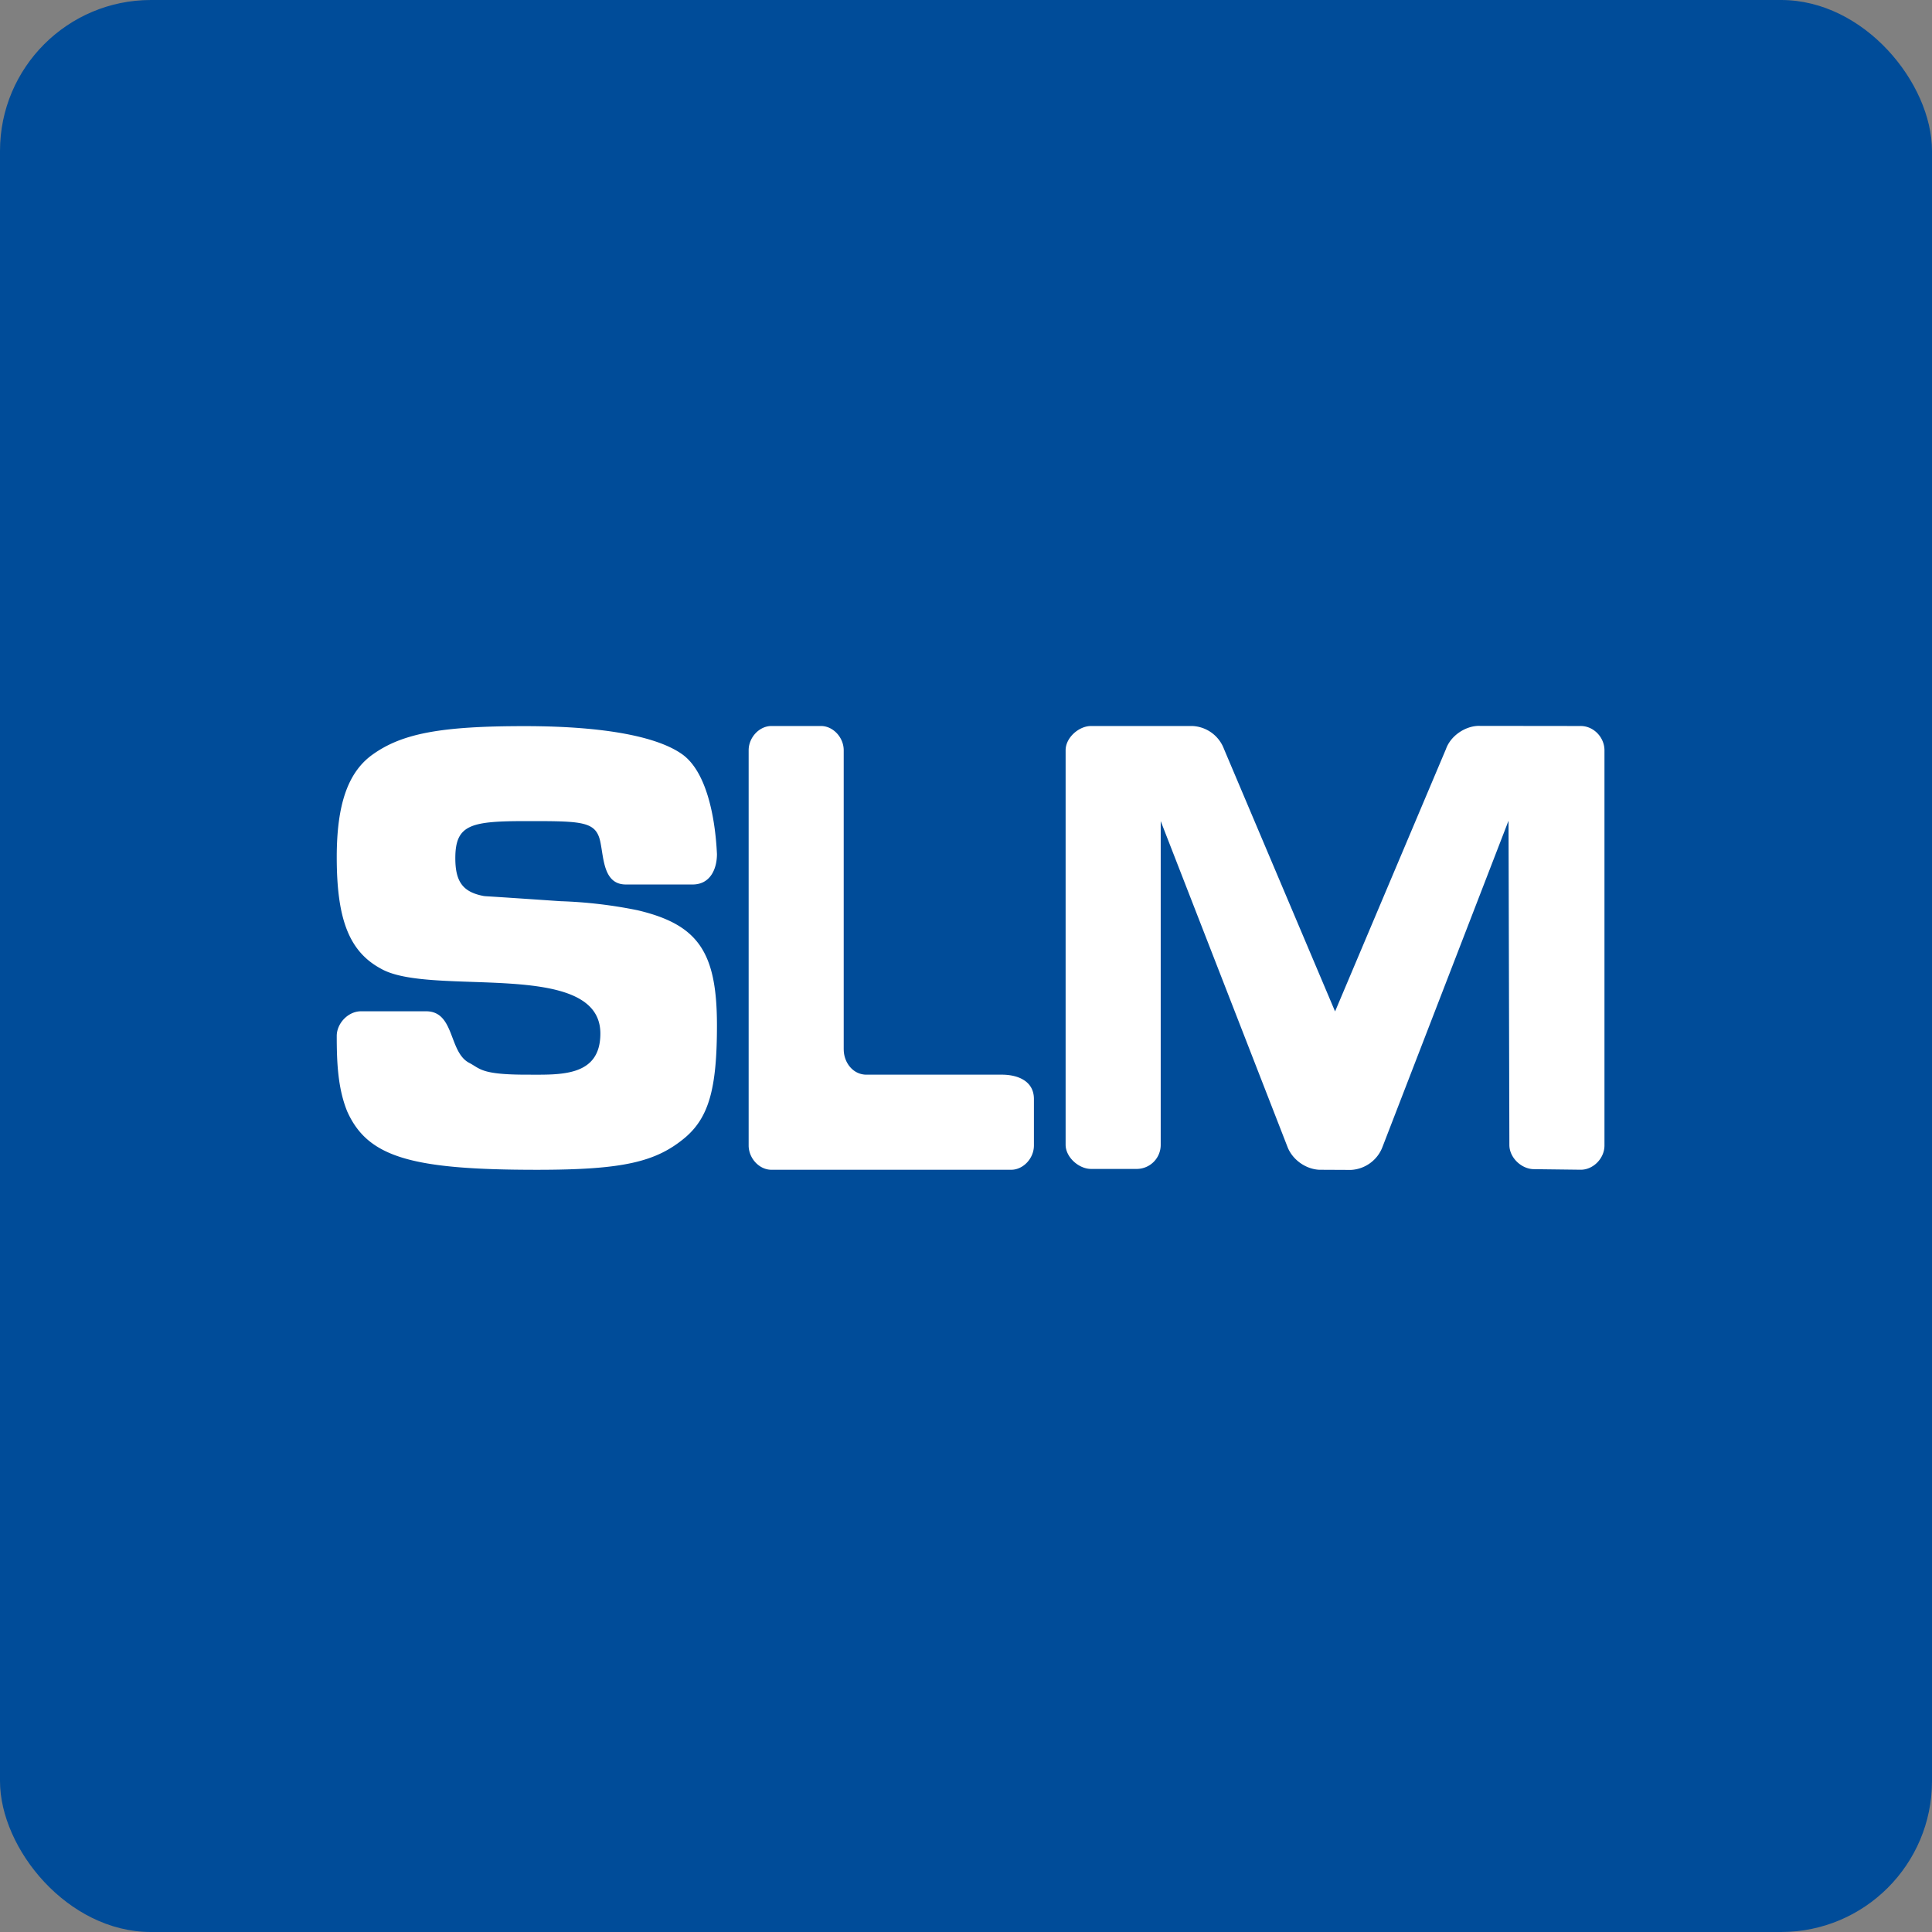 <!-- by FastBull --><svg xmlns="http://www.w3.org/2000/svg" width="64" height="64" viewBox="0 0 64 64"><rect x="0" y="0" width="64" height="64" fill="#808080" stroke="none"/><rect x="0" y="0" width="64" height="64" rx="5" ry="5" fill="#004C99" /><path fill="#024e9a" d="" /><path d="M 27.95,34.767 C 27.951,35.191 28.25,35.597 28.698,35.6 L 33.2,35.6 C 33.721,35.603 34.247,35.812 34.25,36.401 L 34.25,37.949 C 34.248,38.373 33.898,38.747 33.501,38.75 L 25.549,38.75 C 25.152,38.748 24.803,38.373 24.8,37.949 L 24.8,24.851 C 24.802,24.427 25.152,24.053 25.549,24.05 L 27.214,24.05 C 27.606,24.061 27.947,24.431 27.949,24.851 L 27.949,34.767 Z M 21.124,30.154 A 15.214,15.214 0 0,0 18.563,29.853 C 15.734,29.659 16.206,29.7 16.026,29.682 C 15.343,29.553 15.083,29.22 15.083,28.428 C 15.083,27.305 15.606,27.2 17.45,27.2 C 19.294,27.2 19.745,27.202 19.888,27.893 C 20.004,28.447 19.993,29.298 20.732,29.3 L 22.948,29.3 C 23.529,29.297 23.75,28.785 23.75,28.292 C 23.689,27.003 23.384,25.552 22.605,24.991 C 21.827,24.431 20.134,24.054 17.374,24.054 C 14.616,24.054 13.338,24.295 12.367,24.978 C 11.527,25.562 11.155,26.643 11.155,28.397 C 11.155,30.473 11.575,31.532 12.632,32.096 C 14.296,33.032 19.888,31.744 19.888,34.237 C 19.888,35.682 18.552,35.6 17.45,35.6 C 15.928,35.6 15.917,35.402 15.54,35.207 C 14.858,34.848 15.068,33.503 14.116,33.5 L 11.956,33.5 C 11.533,33.502 11.158,33.896 11.155,34.314 C 11.155,35.146 11.184,36.042 11.504,36.822 C 12.187,38.338 13.635,38.751 17.784,38.751 C 20.65,38.751 21.741,38.492 22.713,37.669 C 23.486,36.998 23.75,36.045 23.75,33.969 C 23.75,31.541 23.133,30.63 21.124,30.154 Z M 52.339,24.05 L 48.953,24.046 C 48.509,24.067 48.05,24.387 47.9,24.812 L 44.226,33.505 L 40.546,24.811 A 1.174,1.174 0 0,0 39.5,24.05 L 36.142,24.05 C 35.742,24.05 35.305,24.43 35.3,24.846 L 35.3,37.923 C 35.302,38.337 35.737,38.72 36.138,38.722 L 37.673,38.722 A 0.796,0.796 0 0,0 38.45,37.923 L 38.45,27.2 L 42.65,37.993 C 42.813,38.415 43.25,38.728 43.7,38.75 L 44.75,38.755 C 45.218,38.732 45.632,38.432 45.797,37.993 L 49.972,27.187 L 50,37.931 C 50.002,38.351 50.401,38.728 50.814,38.73 L 52.368,38.749 C 52.781,38.747 53.148,38.373 53.15,37.95 L 53.15,24.846 C 53.145,24.415 52.779,24.037 52.339,24.05 Z" fill="#ffffff" /></svg>